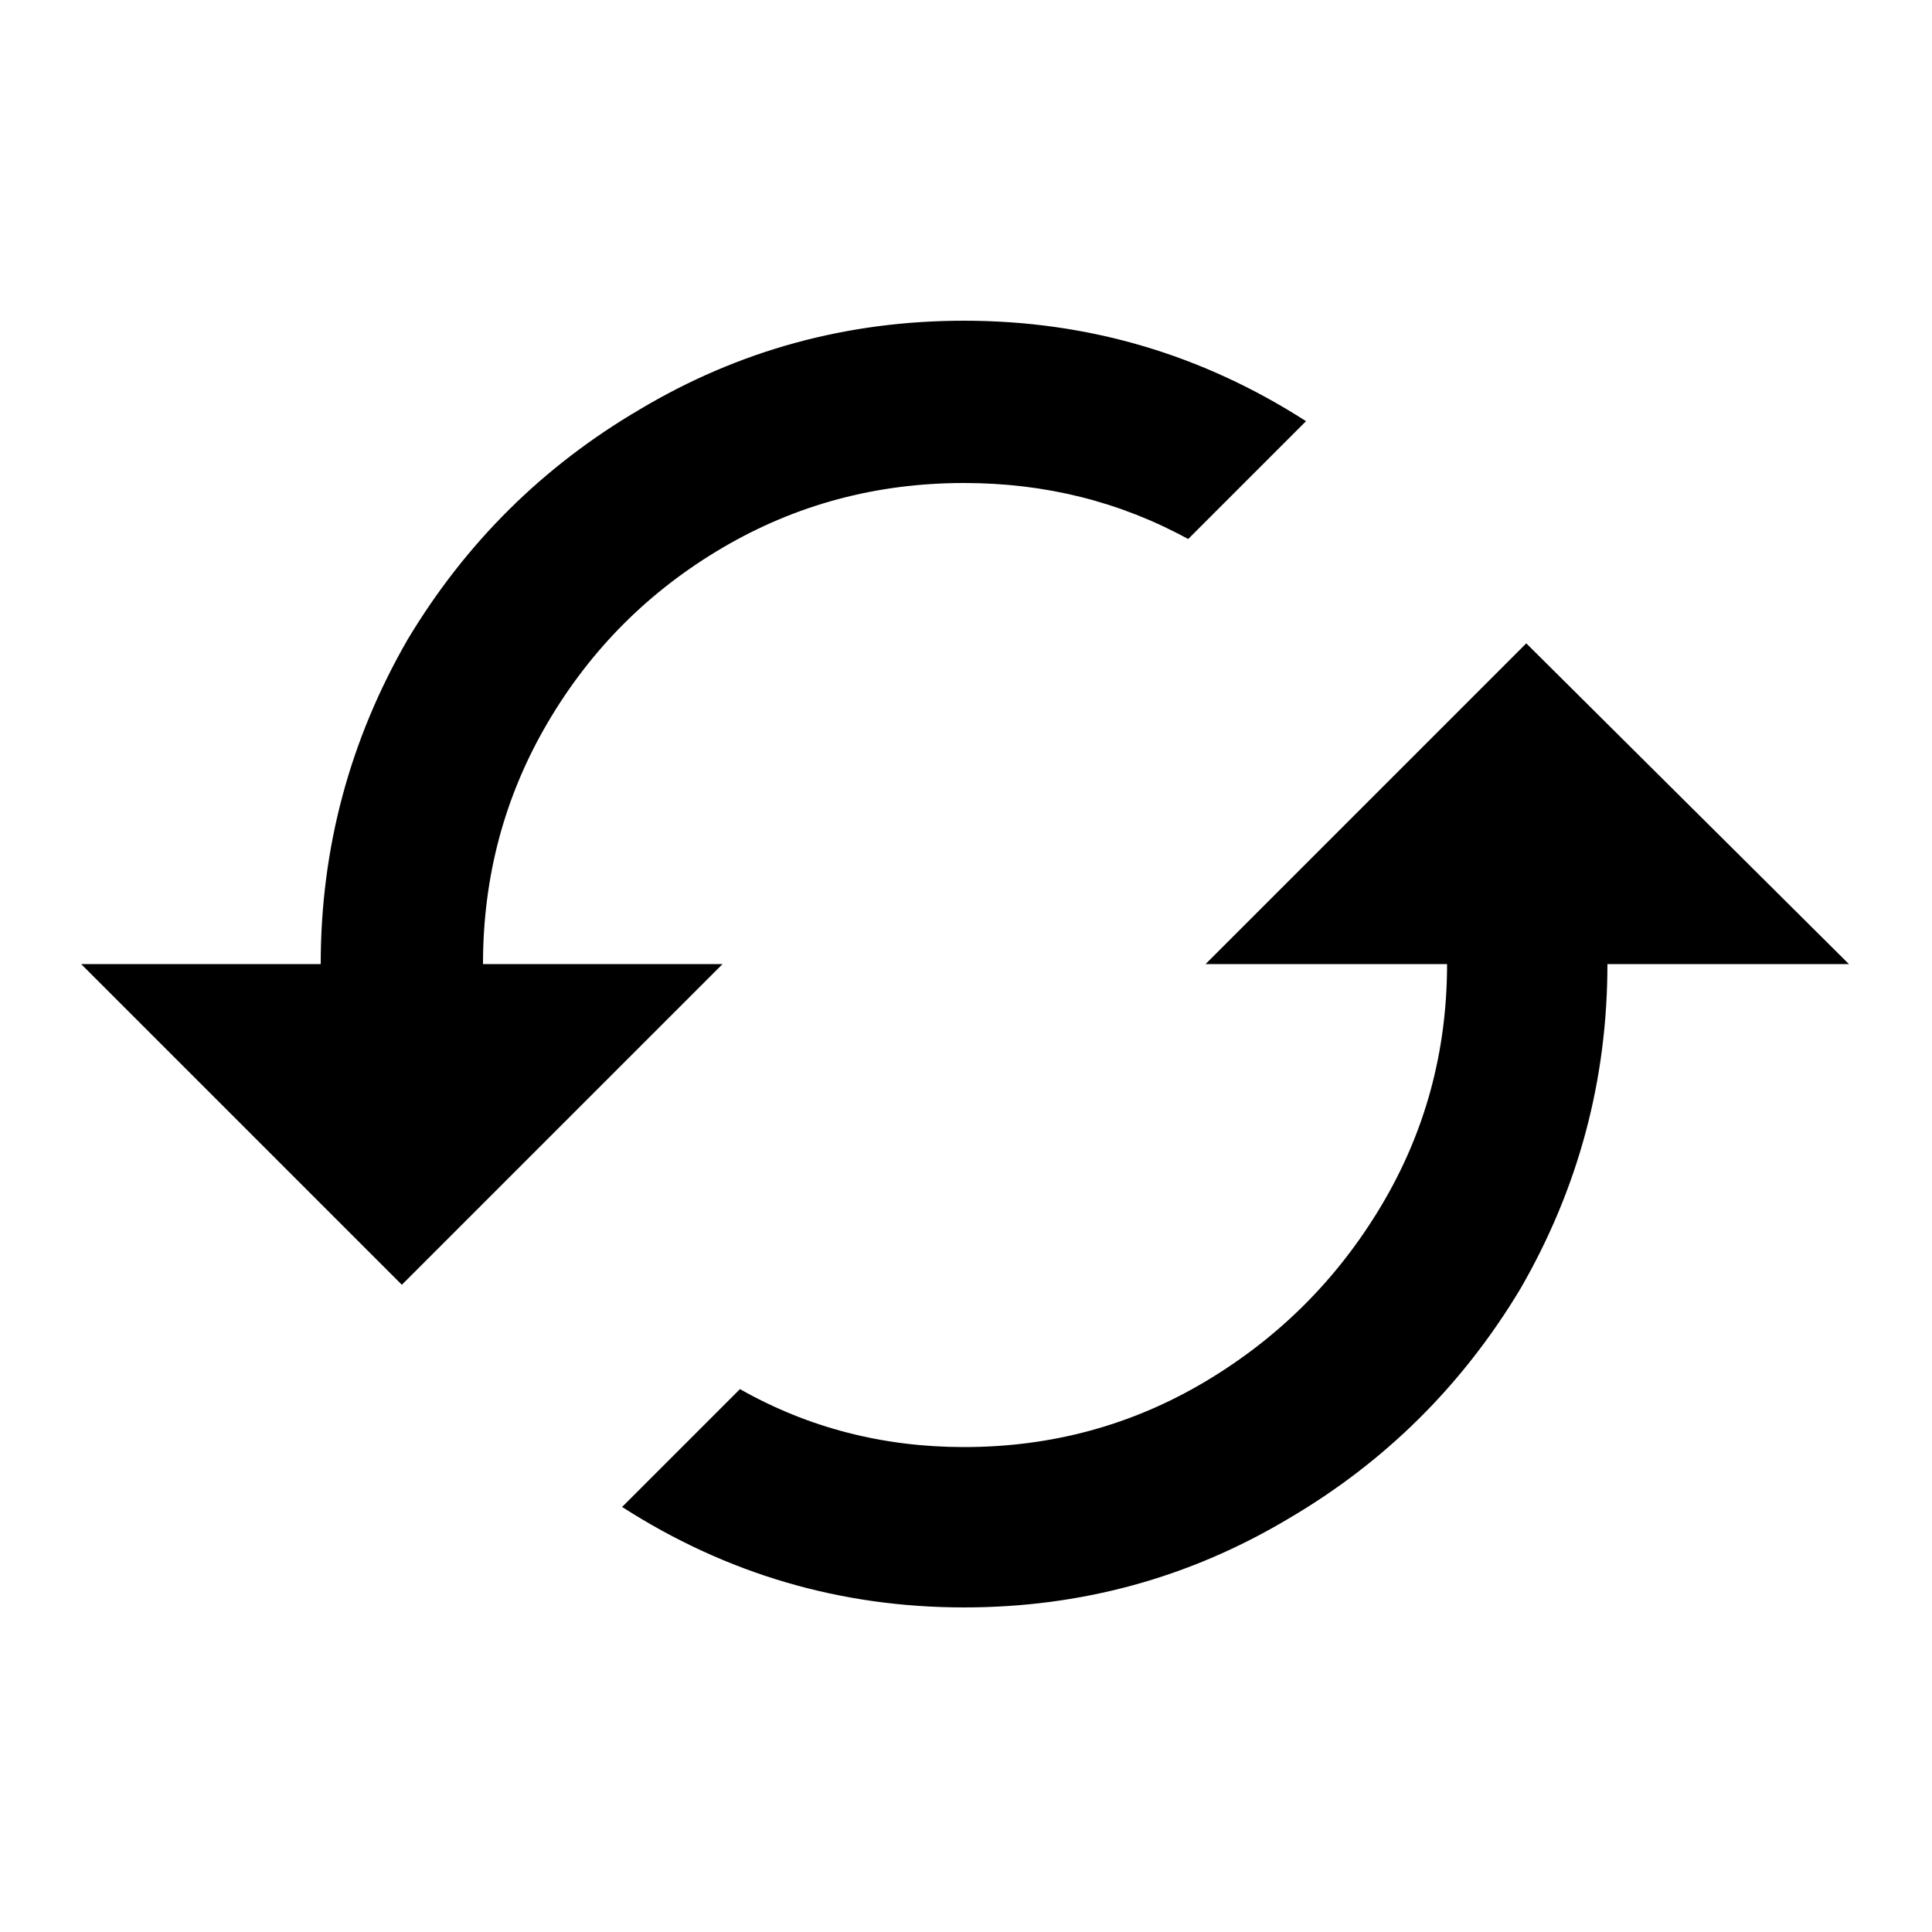 <?xml version="1.0" encoding="utf-8"?><!-- Скачано с сайта svg4.ru / Downloaded from svg4.ru -->
<svg fill="#000000" width="800px" height="800px" viewBox="0 0 1000 1000" xmlns="http://www.w3.org/2000/svg"><path d="M790 333L624 499h125q0 68-34 125t-91 91-125 34q-63 0-116-30l-61 61q81 52 177 52 91 0 168-46 75-44 120-119 45-78 45-168h125zM250 499q0-68 33.5-125t90.5-90.5T499 250q63 0 116 29l61-61q-81-52-177-52-91 0-168 46-75 44-120 119-45 78-45 168H42l166 166 166-166H250z"/></svg>